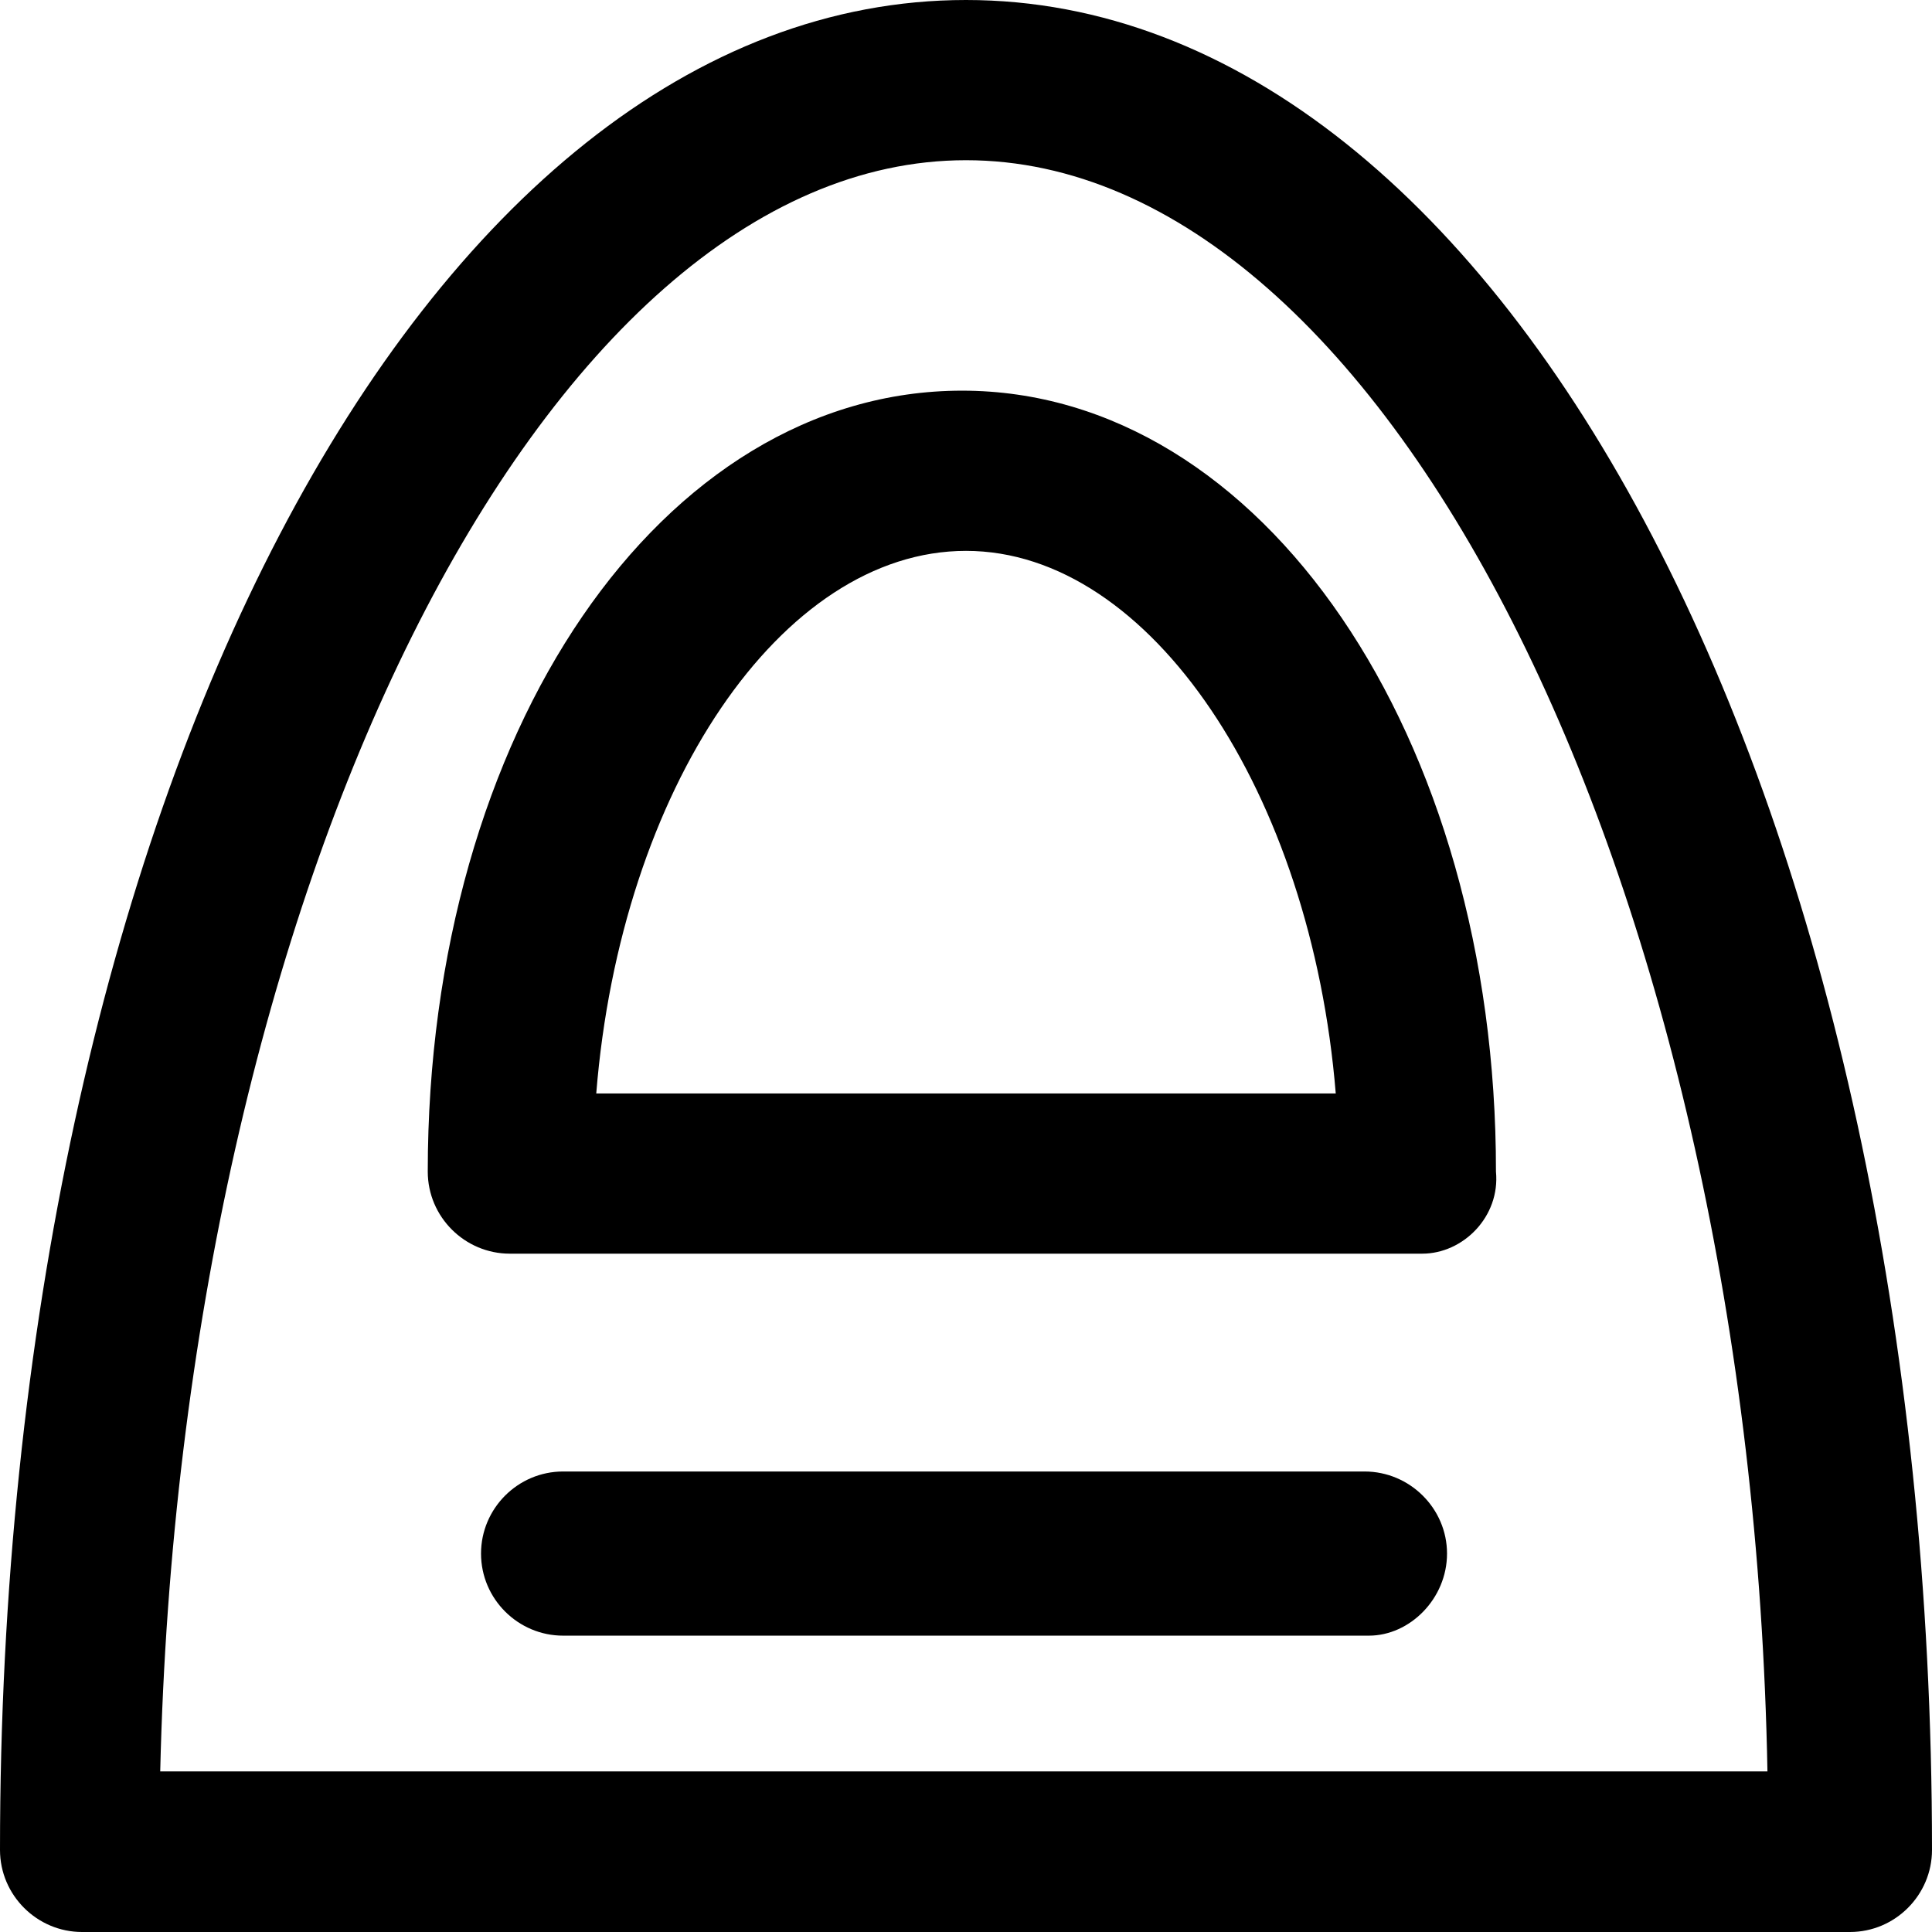 <?xml version="1.0" encoding="iso-8859-1"?>
<!-- Uploaded to: SVG Repo, www.svgrepo.com, Generator: SVG Repo Mixer Tools -->
<svg fill="#000000" height="800px" width="800px" version="1.1" id="Capa_1" xmlns="http://www.w3.org/2000/svg" xmlns:xlink="http://www.w3.org/1999/xlink" 
	 viewBox="0 0 489.6 489.6" xml:space="preserve">
<g>
	<g>
		<path d="M244.8,0C107.3,0,0,205.2,0,468.8c0,11.5,9.4,20.8,20.8,20.8h448c11.5,0,20.8-9.4,20.8-20.8C489.6,206.3,382.3,0,244.8,0z
			 M40.6,449c5.2-222.9,96.9-408.4,204.2-408.4s199,185.4,203.1,408.3H40.6V449z"/>
		<path d="M243.8,99c-76,0-135.4,86.5-135.4,197.9c0,11.5,9.4,20.8,20.8,20.8h231.2c10.4,0,19.8-9.4,18.7-20.8
			C379.2,186.5,319.8,99,243.8,99z M151.1,277.1c6.2-77.1,46.9-137.5,93.7-137.5s87.5,61.5,93.7,137.5H151.1z"/>
		<path d="M345.8,372.9H142.7c-11.5,0-20.8,9.4-20.8,20.8c0,11.5,9.4,20.8,20.8,20.8h204.2c10.4,0,19.8-9.4,19.8-20.8
			C366.7,382.3,357.3,372.9,345.8,372.9z"/>
	</g>
</g>
</svg>